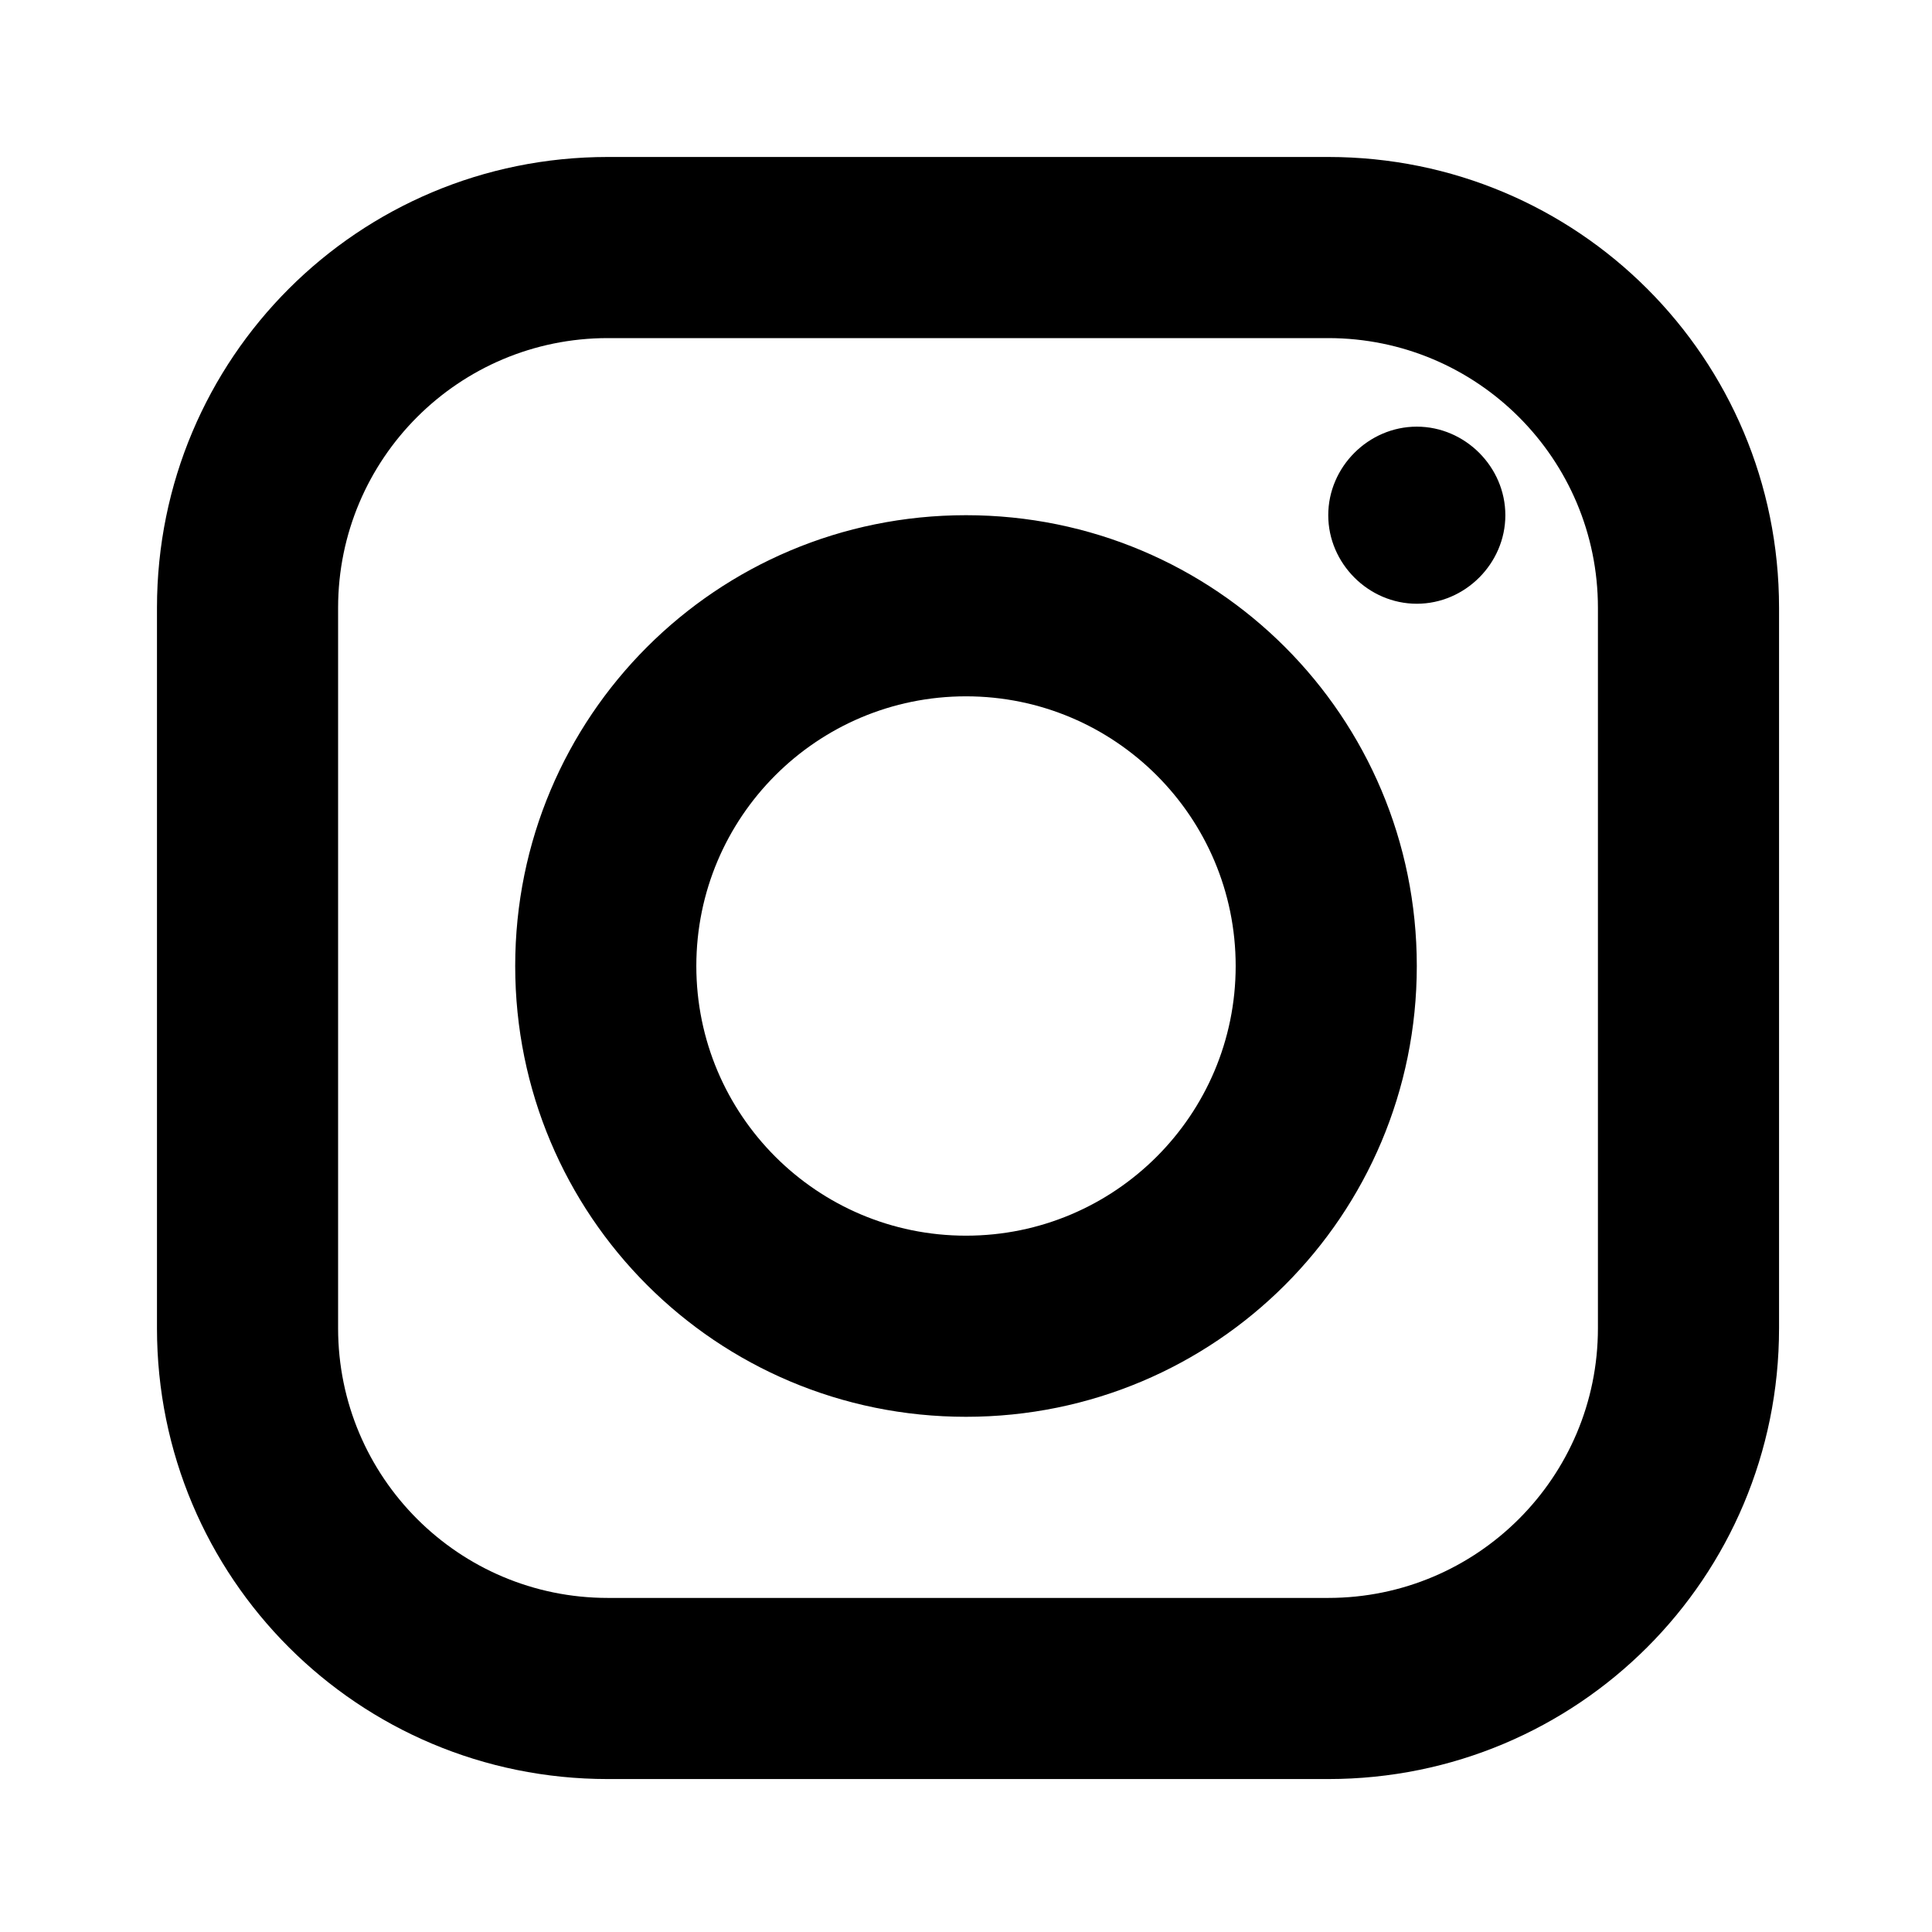 <?xml version="1.0" encoding="utf-8"?>
<!-- Generator: Adobe Illustrator 27.3.0, SVG Export Plug-In . SVG Version: 6.00 Build 0)  -->
<svg version="1.1" id="Ebene_1" xmlns="http://www.w3.org/2000/svg" xmlns:xlink="http://www.w3.org/1999/xlink" x="0px" y="0px"
	 viewBox="0 0 48 48" style="enable-background:new 0 0 48 48;" xml:space="preserve">
<style type="text/css">
	.st0{fill:#000000;}
</style>
<path class="st0" d="M15.1,3.9c-6.2,0-11.2,5-11.2,11.2v17.9c0,6.2,5,11.2,11.2,11.2h17.9c6.2,0,11.2-5,11.2-11.2V15.1
	c0-6.2-5-11.2-11.2-11.2H15.1z M15.1,8.4h17.9c3.7,0,6.7,3,6.7,6.7v17.9c0,3.7-3,6.7-6.7,6.7H15.1c-3.7,0-6.7-3-6.7-6.7V15.1
	C8.4,11.4,11.4,8.4,15.1,8.4z M35.2,10.6c-1.2,0-2.2,1-2.2,2.2s1,2.2,2.2,2.2c1.2,0,2.2-1,2.2-2.2S36.4,10.6,35.2,10.6z M24,12.8
	c-6.2,0-11.2,5-11.2,11.2s5,11.2,11.2,11.2s11.2-5,11.2-11.2S30.2,12.8,24,12.8z M24,17.3c3.7,0,6.7,3,6.7,6.7s-3,6.7-6.7,6.7
	s-6.7-3-6.7-6.7S20.3,17.3,24,17.3z"/>
</svg>
